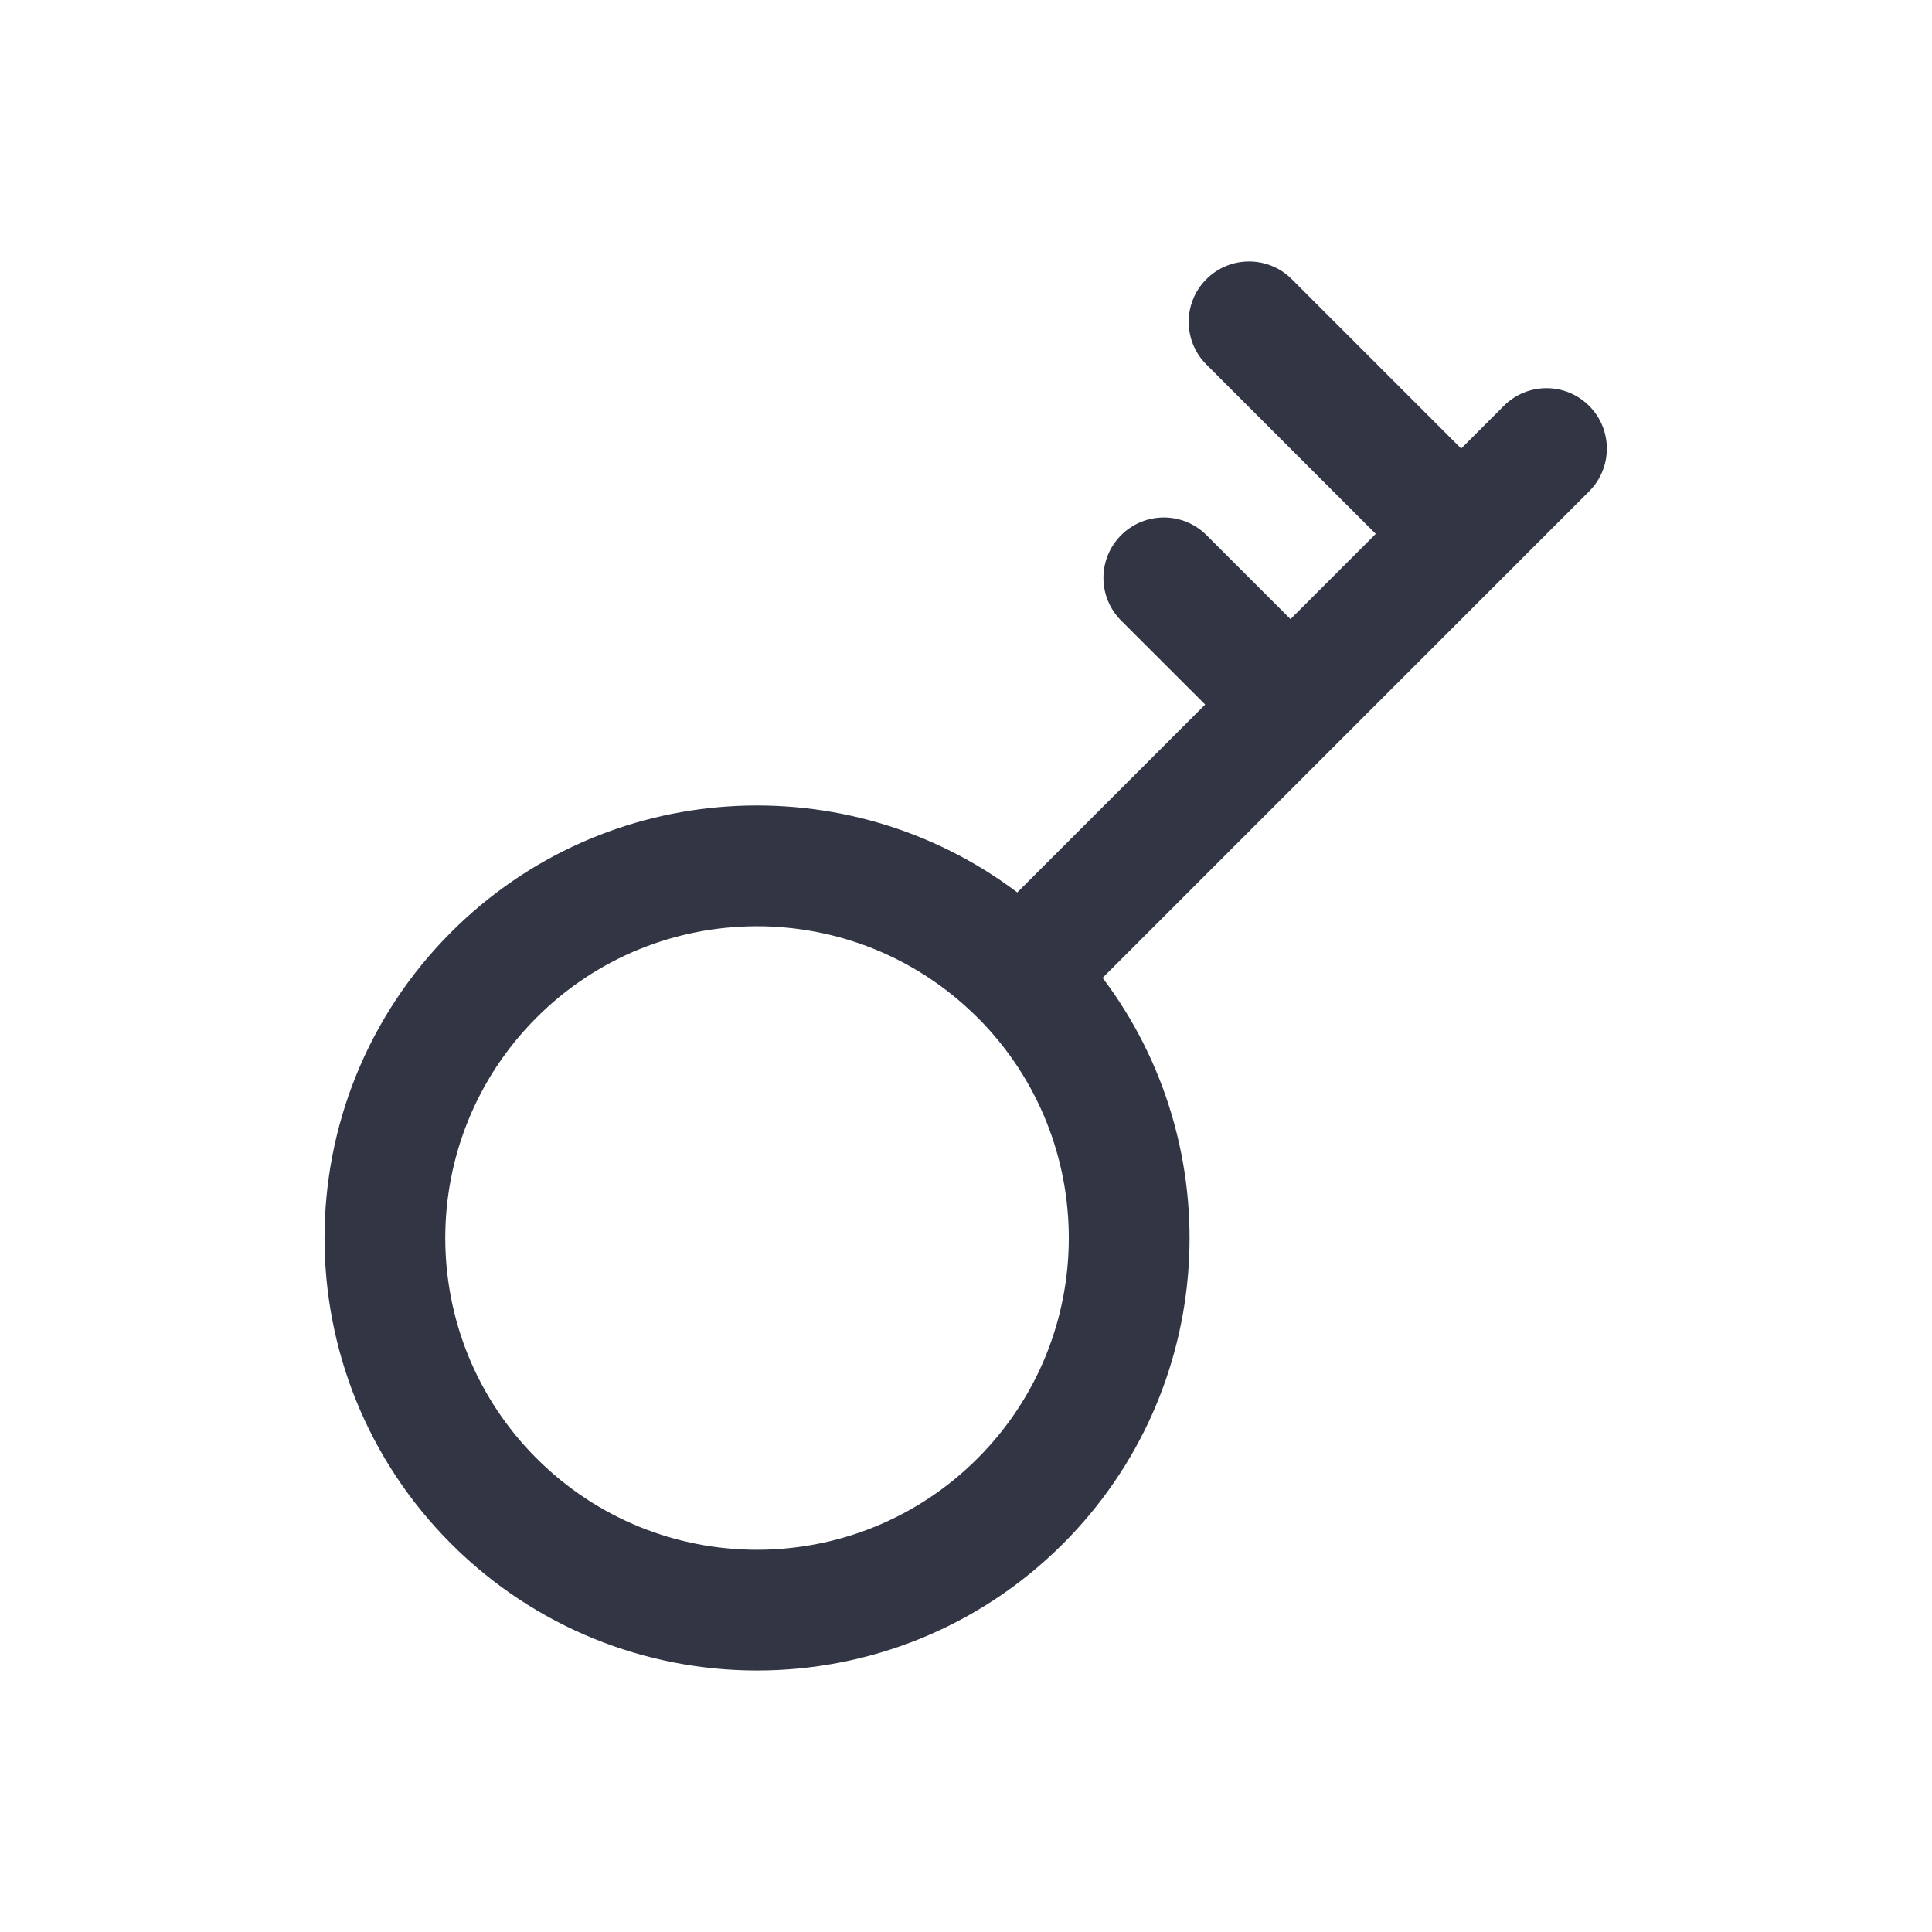 <svg width="24" height="24" viewBox="0 0 24 24" fill="none" xmlns="http://www.w3.org/2000/svg">
<path fill-rule="evenodd" clip-rule="evenodd" d="M14.986 4.528L17.09 6.632L16.031 7.691L14.988 6.648C14.695 6.355 14.22 6.355 13.927 6.648C13.634 6.941 13.634 7.416 13.927 7.709L14.971 8.752L12.637 11.086C10.531 9.497 7.523 9.661 5.605 11.579C3.507 13.678 3.507 17.08 5.605 19.178C7.703 21.276 11.105 21.276 13.204 19.178C15.122 17.26 15.286 14.252 13.697 12.147L19.741 6.103C20.034 5.81 20.034 5.335 19.741 5.042C19.448 4.749 18.974 4.749 18.681 5.042L18.151 5.572L16.047 3.468C15.754 3.175 15.279 3.175 14.986 3.468C14.693 3.761 14.693 4.235 14.986 4.528ZM12.128 12.626L12.143 12.64L12.158 12.655C13.655 14.169 13.65 16.61 12.143 18.117C10.63 19.63 8.178 19.63 6.666 18.117C5.153 16.605 5.153 14.153 6.666 12.64C8.173 11.133 10.614 11.128 12.128 12.626Z" fill="#323544"/>
</svg>
